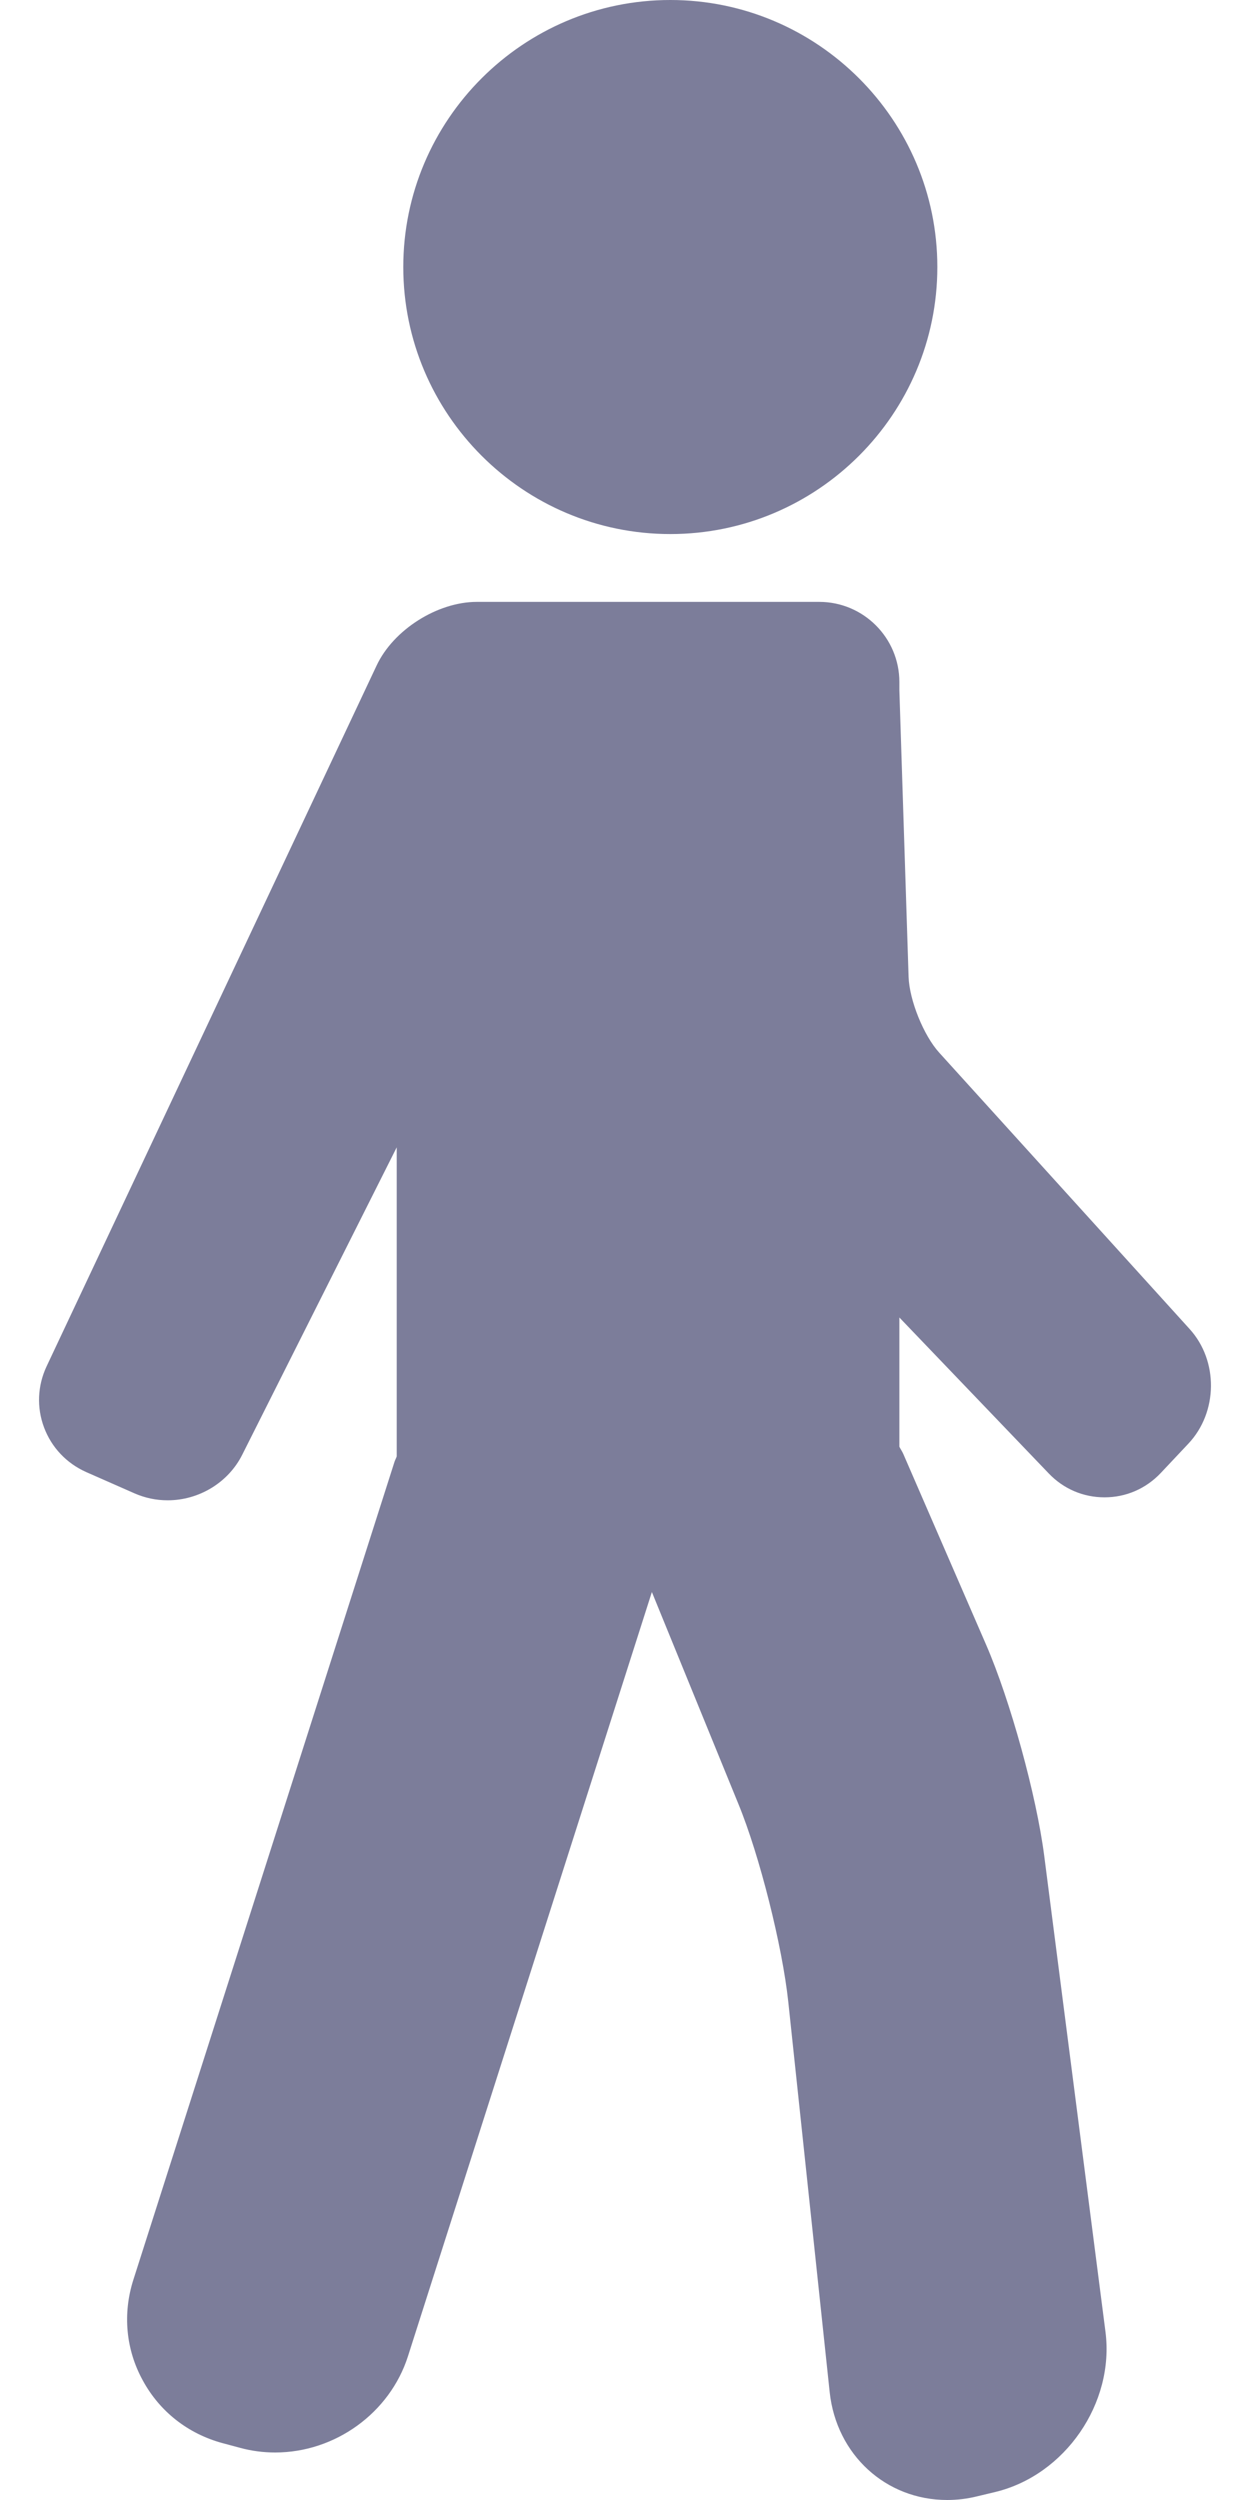 <?xml version="1.0" encoding="UTF-8"?> <svg xmlns="http://www.w3.org/2000/svg" width="8" height="16" viewBox="0 0 8 16" fill="none"><path d="M7.613 8.505L6.011 6.737C5.911 6.627 5.82 6.401 5.815 6.252L5.756 4.418V4.365C5.756 4.082 5.526 3.852 5.243 3.852H3.675H3.052C2.799 3.852 2.517 4.031 2.41 4.26L0.298 8.745C0.24 8.869 0.234 9.008 0.282 9.136C0.33 9.264 0.426 9.365 0.551 9.421L0.862 9.558C0.929 9.587 0.999 9.602 1.073 9.602C1.274 9.602 1.461 9.488 1.55 9.311L2.539 7.343V9.321C2.535 9.333 2.529 9.343 2.525 9.355L0.854 14.589C0.784 14.807 0.805 15.037 0.914 15.235C1.022 15.434 1.203 15.576 1.424 15.636L1.536 15.666C1.609 15.686 1.685 15.696 1.761 15.696C2.145 15.696 2.495 15.443 2.611 15.08L4.172 10.189L4.726 11.546C4.862 11.877 5.007 12.456 5.045 12.812L5.31 15.31C5.353 15.71 5.669 16 6.062 16C6.127 16 6.192 15.992 6.256 15.976L6.369 15.949C6.817 15.841 7.134 15.38 7.075 14.923L6.683 11.877C6.633 11.49 6.466 10.883 6.311 10.526L5.781 9.305C5.774 9.289 5.764 9.275 5.756 9.259V8.432L6.711 9.429C6.806 9.529 6.933 9.583 7.069 9.583C7.206 9.583 7.334 9.528 7.43 9.426L7.606 9.239C7.795 9.038 7.799 8.709 7.613 8.505Z" fill="#7C7D9A"></path><path d="M4.29 3.418C5.232 3.418 5.999 2.651 5.999 1.709C5.999 0.767 5.232 0 4.29 0C3.348 0 2.581 0.767 2.581 1.709C2.581 2.651 3.348 3.418 4.29 3.418Z" fill="#7C7D9A"></path></svg> 